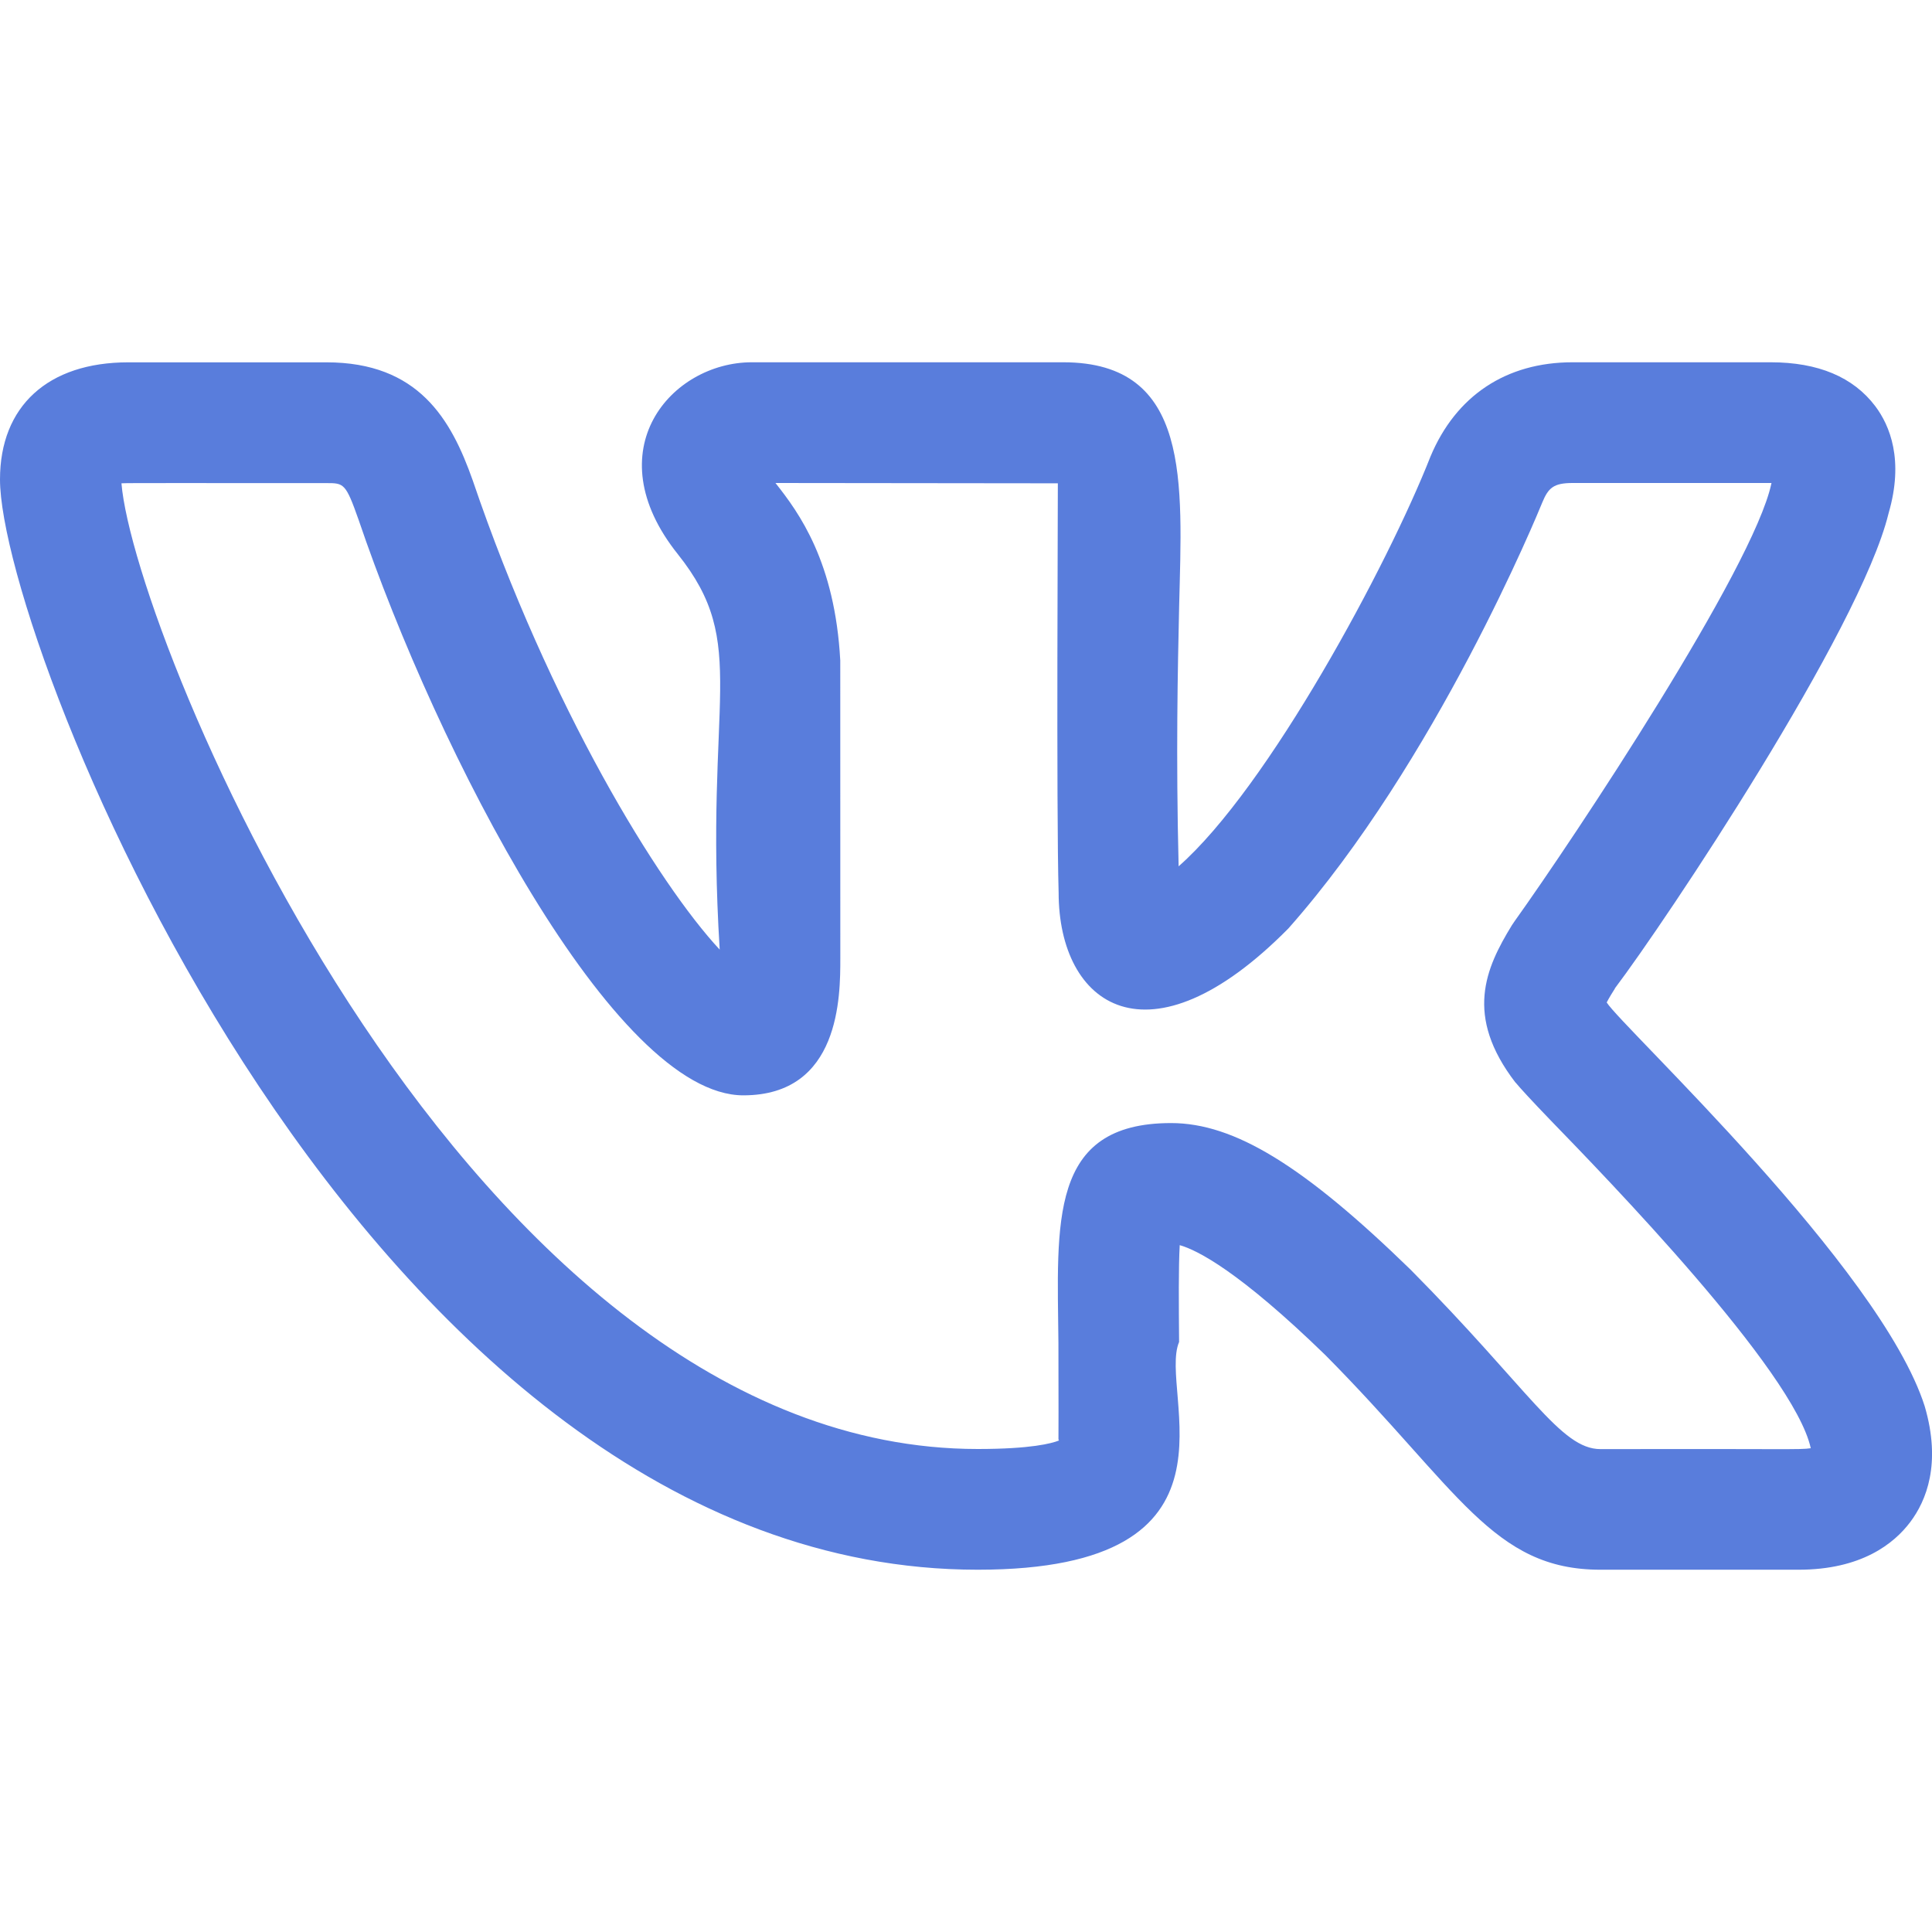 <?xml version="1.0" encoding="UTF-8"?> <svg xmlns="http://www.w3.org/2000/svg" width="37" height="37" viewBox="0 0 37 37" fill="none"> <g clip-path="url(#clip0)"> <path d="M18.724 30.062C24.076 30.062 22.168 26.674 22.581 25.7C22.575 24.972 22.569 24.272 22.593 23.846C22.932 23.942 23.732 24.348 25.385 25.954C27.936 28.529 28.589 30.062 30.65 30.062H34.444C35.646 30.062 36.272 29.564 36.585 29.147C36.888 28.743 37.184 28.034 36.86 26.93C36.013 24.272 31.077 19.683 30.77 19.198C30.816 19.109 30.89 18.99 30.929 18.929H30.926C31.9 17.641 35.619 12.07 36.166 9.84C36.167 9.837 36.169 9.833 36.169 9.828C36.465 8.811 36.194 8.151 35.913 7.778C35.491 7.22 34.819 6.938 33.91 6.938H30.116C28.846 6.938 27.883 7.577 27.395 8.744C26.58 10.818 24.289 15.082 22.572 16.591C22.519 14.453 22.555 12.82 22.582 11.607C22.638 9.241 22.817 6.938 20.361 6.938H14.398C12.859 6.938 11.387 8.618 12.981 10.613C14.374 12.361 13.482 13.335 13.783 18.186C12.611 16.929 10.527 13.536 9.053 9.199C8.639 8.026 8.014 6.939 6.251 6.939H2.457C0.919 6.939 0 7.778 0 9.182C0 12.336 6.982 30.062 18.724 30.062V30.062ZM6.251 9.252C6.586 9.252 6.62 9.252 6.868 9.956C8.377 14.401 11.763 20.977 14.236 20.977C16.093 20.977 16.093 19.073 16.093 18.357L16.092 12.649C15.99 10.761 15.303 9.82 14.851 9.25L20.259 9.256C20.262 9.282 20.228 15.569 20.274 17.093C20.274 19.255 21.992 20.495 24.673 17.782C27.502 14.589 29.458 9.816 29.537 9.622C29.652 9.344 29.753 9.25 30.116 9.25H33.91H33.926C33.924 9.255 33.924 9.259 33.923 9.264C33.576 10.883 30.152 16.041 29.006 17.643C28.988 17.668 28.971 17.694 28.954 17.72C28.45 18.543 28.04 19.453 29.023 20.732H29.025C29.114 20.84 29.347 21.093 29.686 21.445C30.741 22.533 34.358 26.255 34.678 27.735C34.465 27.768 34.234 27.744 30.65 27.752C29.887 27.752 29.29 26.611 27.013 24.314C24.966 22.322 23.637 21.508 22.427 21.508C20.077 21.508 20.248 23.415 20.27 25.721C20.277 28.222 20.262 27.431 20.279 27.588C20.142 27.642 19.749 27.75 18.724 27.75C8.942 27.75 2.571 12.224 2.326 9.256C2.411 9.248 3.578 9.253 6.251 9.252V9.252Z" fill="#597DDC"></path> </g> <defs> <clipPath id="clip0"> <rect width="37" height="37" fill="white"></rect> </clipPath> </defs> </svg> 